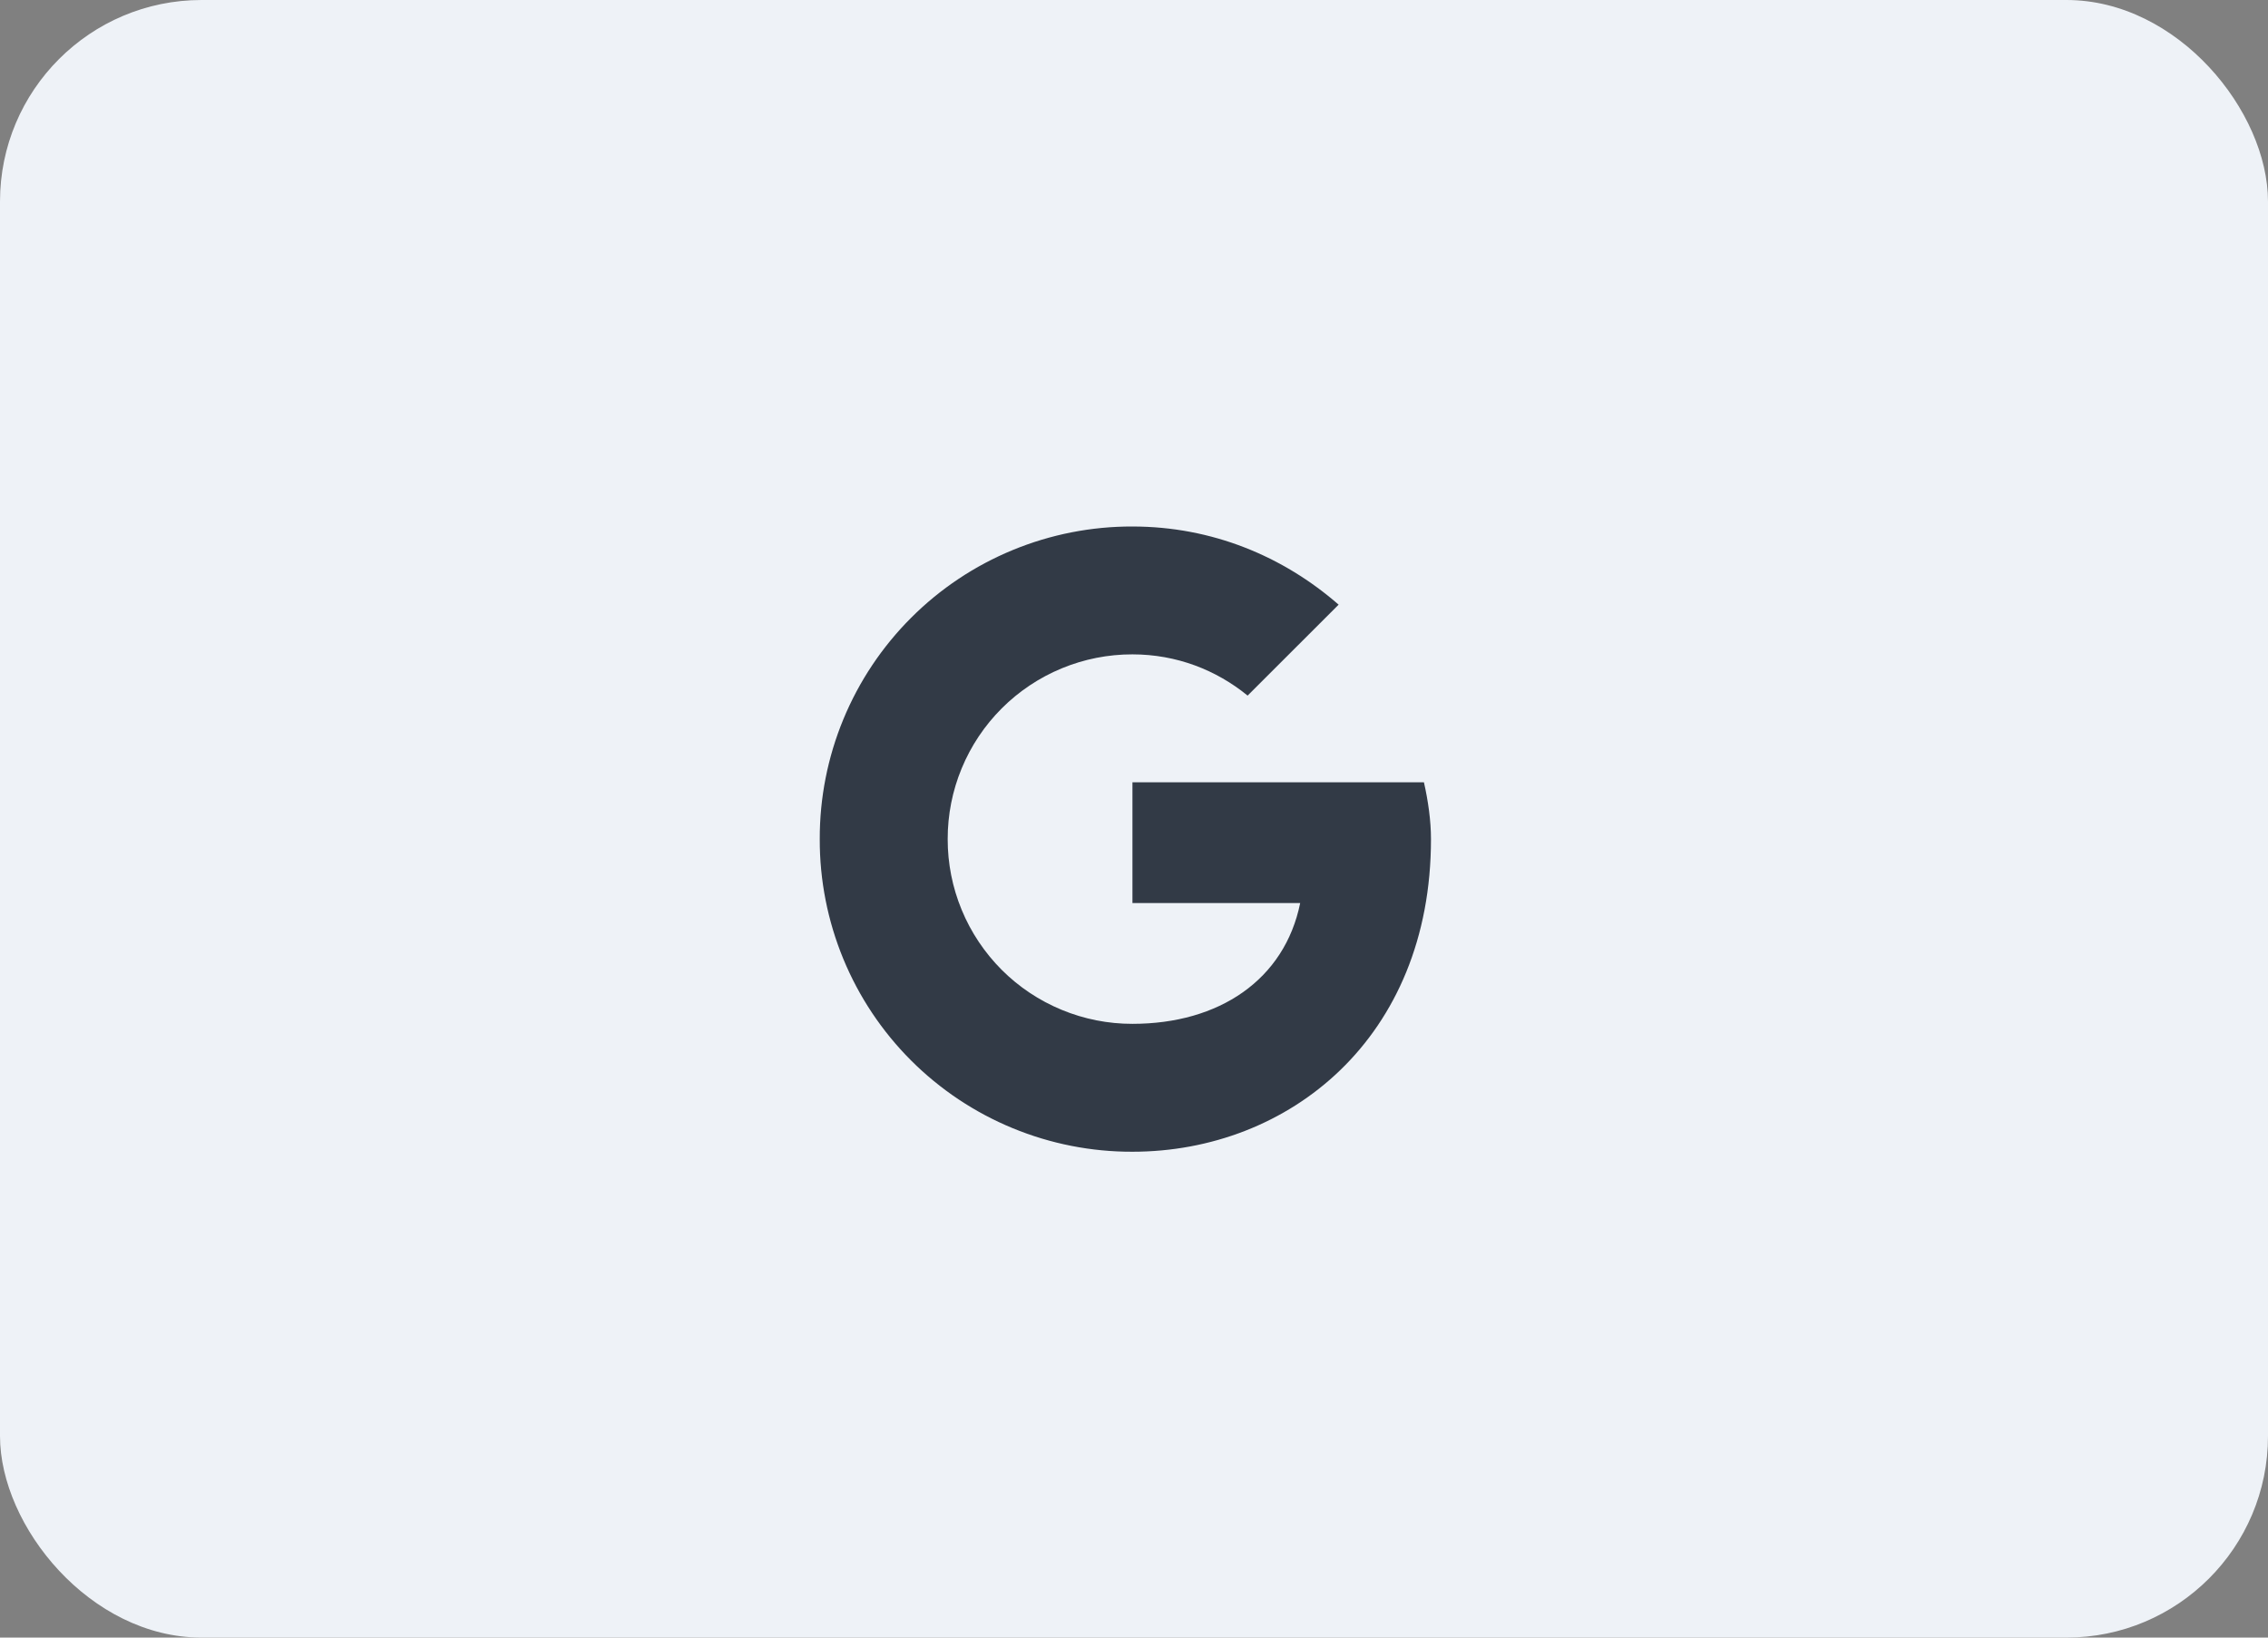 <svg width="54" height="39" viewBox="0 0 54 39" fill="none" xmlns="http://www.w3.org/2000/svg">
<rect x="0" y="0" width="54" height="39" fill="#808080" stroke="none"/>
<rect width="54" height="39" rx="4.8" fill="#EEF2F7"/>
<path d="M33.903 18.63H26.963V21.506H30.957C30.585 23.333 29.029 24.383 26.963 24.383C26.385 24.384 25.813 24.271 25.279 24.05C24.744 23.829 24.259 23.506 23.85 23.097C23.442 22.688 23.117 22.202 22.897 21.668C22.676 21.134 22.563 20.561 22.564 19.983C22.563 19.405 22.676 18.833 22.897 18.299C23.118 17.764 23.442 17.279 23.851 16.87C24.259 16.462 24.744 16.138 25.279 15.917C25.813 15.696 26.385 15.583 26.963 15.584C28.012 15.584 28.961 15.957 29.705 16.566L31.872 14.4C30.552 13.249 28.859 12.539 26.963 12.539C25.985 12.536 25.015 12.727 24.111 13.1C23.206 13.473 22.384 14.021 21.693 14.713C21.001 15.405 20.452 16.227 20.079 17.132C19.706 18.036 19.515 19.006 19.518 19.984C19.515 20.963 19.706 21.932 20.079 22.837C20.452 23.741 21 24.563 21.692 25.255C22.384 25.947 23.206 26.495 24.111 26.868C25.015 27.241 25.985 27.432 26.963 27.429C30.686 27.429 34.071 24.722 34.071 19.984C34.071 19.544 34.003 19.07 33.903 18.63Z" fill="#323A46"/>
</svg>
